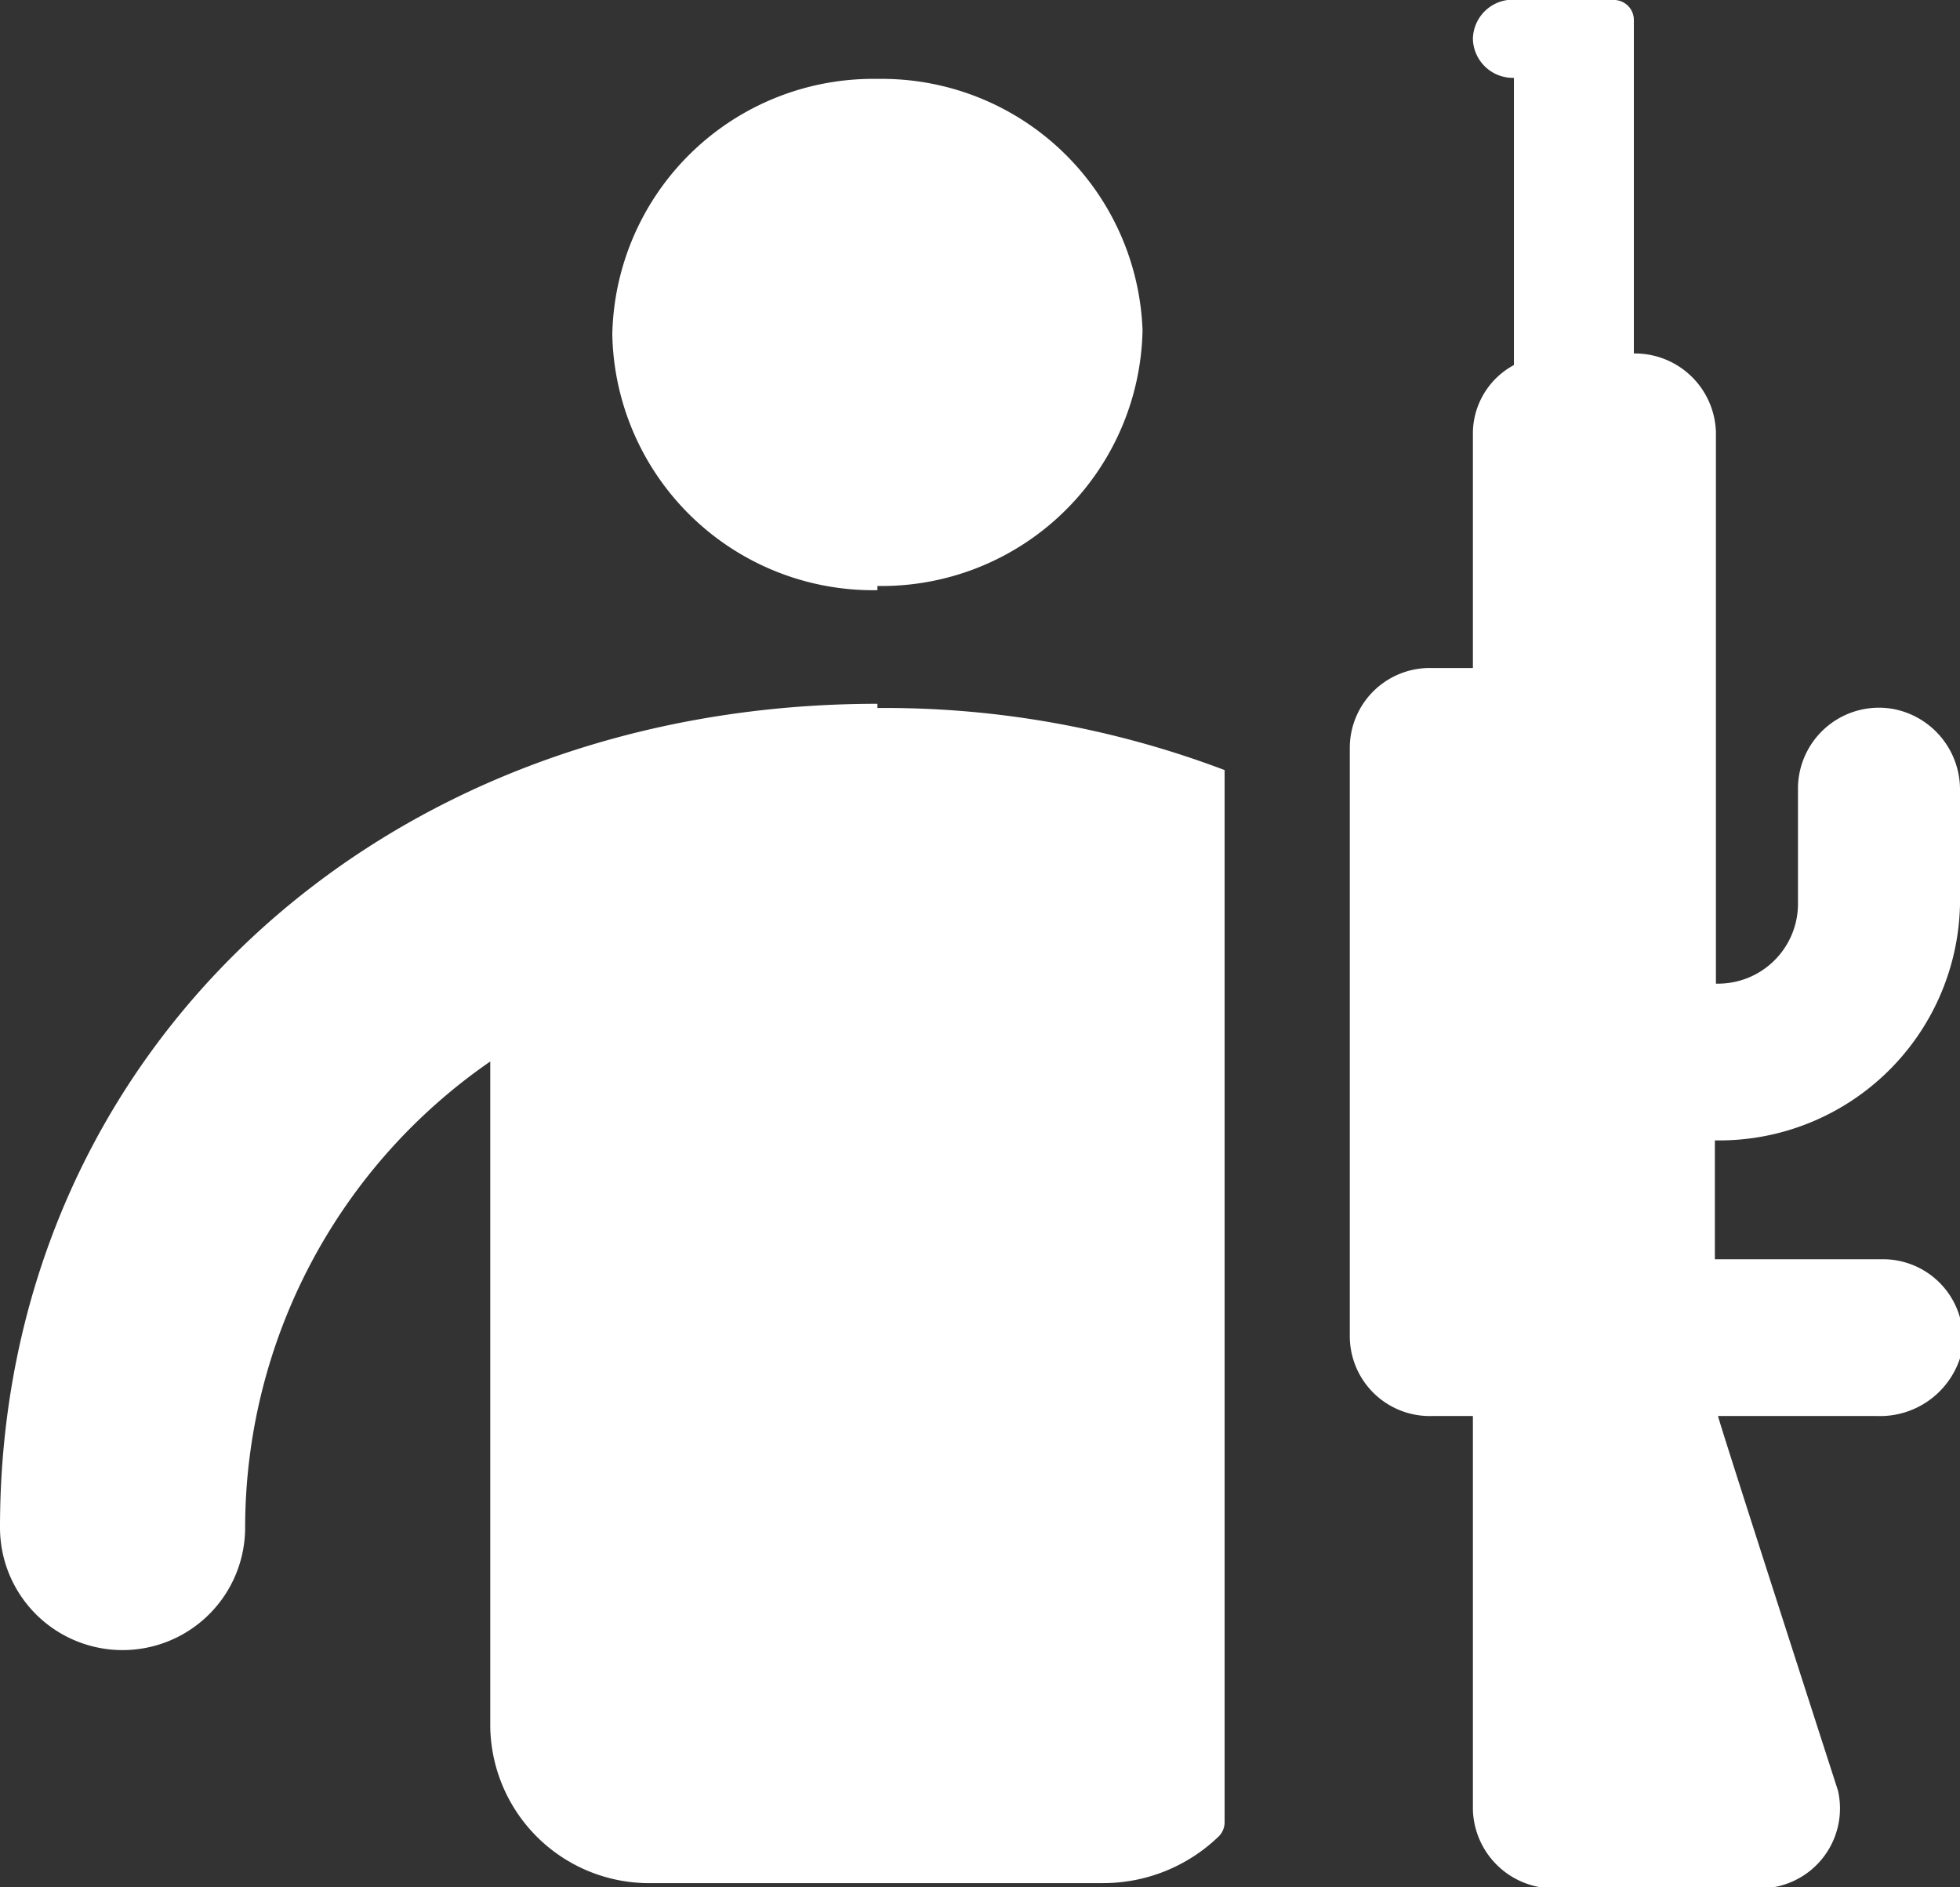 <svg xmlns="http://www.w3.org/2000/svg" viewBox="0 0 18.63 17.94"><rect x="0" y="0" width="18.63" height="17.94" fill="#333333" stroke="none"/><defs><style>.cls-1{fill:#fff;}</style></defs><title>conlfict_white</title><g id="Livello_2" data-name="Livello 2"><g id="Livello_1-2" data-name="Livello 1"><path class="cls-1" d="M18.63,8.6V7.52A.78.78,0,0,0,18,6.74a.77.77,0,0,0-.91.74V8.6a.76.76,0,0,1-.78.75V4.11a.77.77,0,0,0-.78-.75V.19A.19.19,0,0,0,15.33,0h-1A.38.38,0,0,0,14,.37a.38.38,0,0,0,.39.37V3.47a.74.74,0,0,0-.39.64V6.35h-.39a.76.76,0,0,0-.78.75v5.61a.76.76,0,0,0,.78.75H14v3.74a.77.77,0,0,0,.78.75h1.94a.76.76,0,0,0,.75-.93s-1.14-3.53-1.14-3.56h1.51a.8.8,0,0,0,.81-.62.76.76,0,0,0-.77-.87H16.3V10.84A2.29,2.29,0,0,0,18.63,8.6M8.34,6.73a9.1,9.1,0,0,1,3.3.59v10a.19.19,0,0,1-.06.14,1.58,1.58,0,0,1-1.1.44H6.2a1.51,1.51,0,0,1-1.54-1.48V10.09a5.39,5.39,0,0,0-2.33,4.43,1.16,1.16,0,0,1-2.33,0c0-4.49,3.58-7.83,8.34-7.83m0-1.12a2.48,2.48,0,0,0,2.52-2.43A2.48,2.48,0,0,0,8.34.75,2.48,2.48,0,0,0,5.82,3.18,2.48,2.48,0,0,0,8.34,5.61"/></g></g></svg>
